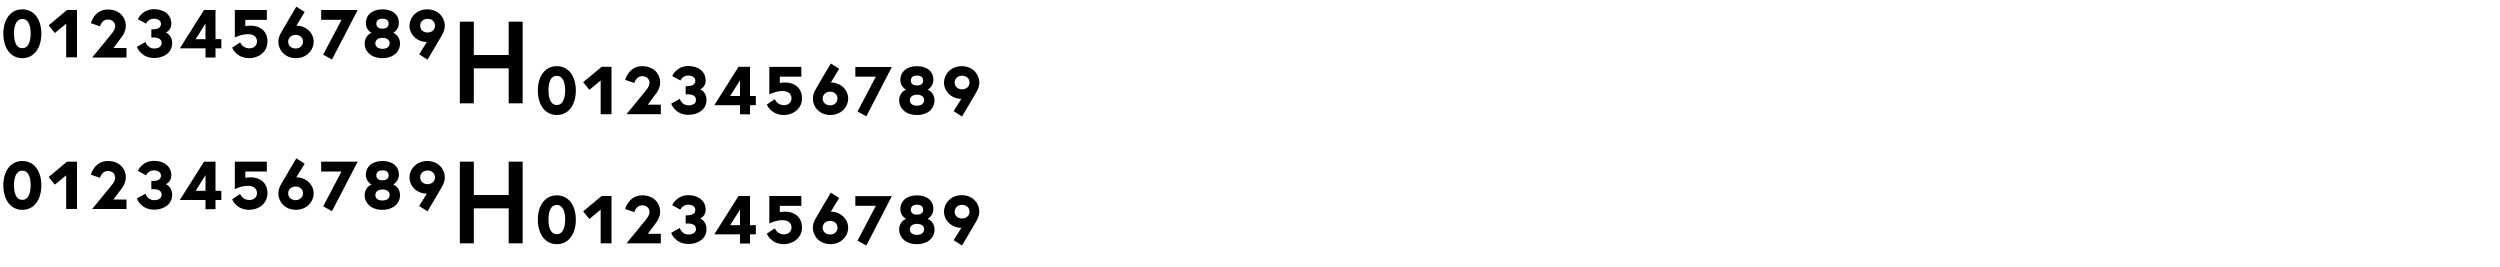 <?xml version="1.0" encoding="UTF-8"?>
<svg xmlns="http://www.w3.org/2000/svg" xmlns:xlink="http://www.w3.org/1999/xlink" version="1.1" id="Layer_1" x="0px" y="0px" viewBox="0 0 1500 160" style="enable-background:new 0 0 1500 160;" xml:space="preserve">
<style type="text/css">
	.st0{clip-path:url(#SVGID_00000149372264730982157740000007943324946957933197_);}
</style>
<g>
	<defs>
		<rect id="SVGID_1_" x="2" y="4" width="585.7" height="143.4"></rect>
	</defs>
	<clipPath id="SVGID_00000066512308561508636400000016479369421183452862_">
		<use xlink:href="#SVGID_1_" style="overflow:visible;"></use>
	</clipPath>
	<path style="clip-path:url(#SVGID_00000066512308561508636400000016479369421183452862_);" d="M577.2,131.1c-2.3,0-4.4-1.5-4.4-4.1   c0-2.5,2.1-4.1,4.4-4.1c2.4,0,4.5,1.5,4.5,4.1C581.7,129.6,579.6,131.1,577.2,131.1 M572.2,144.1l5,3.2c0,0,8.2-13.7,8.6-14.6   c0.8-1.4,1.8-3.3,1.8-5.8c0-4.8-3.9-9.8-10.5-9.8c-6.7,0-10.7,5-10.7,9.9c0,5,4.3,9.7,10.4,9.7L572.2,144.1z M546.5,125.8   c0-2.2,1.8-3,3.7-3c2,0,3.7,0.8,3.7,3s-1.8,3-3.7,3C548.2,128.8,546.5,128,546.5,125.8 M550.2,140.9c-2.7,0-4.3-1.3-4.3-3.3   c0-2,1.7-3.3,4.3-3.3c2.7,0,4.3,1.3,4.3,3.3C554.5,139.5,552.8,140.9,550.2,140.9 M550.2,117.2c-6.2,0-10,3.4-10,8.4   c0,3.9,3.4,5.7,3.4,5.7s-4.1,1.5-4.1,6.4c0,4.9,4.1,8.8,10.6,8.8c6.6,0,10.6-3.8,10.6-8.8c0-4.9-4.1-6.4-4.1-6.4s3.4-1.8,3.4-5.7   C560.2,120.6,556.3,117.2,550.2,117.2 M513.3,123.5h12.2l-11,20.9l5.3,2.9l15.3-29.6h-21.9V123.5z M498.1,132.5   c2.3,0,4.4,1.5,4.4,4.1s-2.1,4.1-4.4,4.1c-2.4,0-4.5-1.5-4.5-4.1S495.7,132.5,498.1,132.5 M503.5,118.8l-5-3.2c0,0-8.6,14.4-9,15.3   c-0.8,1.4-1.8,3.3-1.8,5.8c0,4.8,3.9,9.8,10.5,9.8c6.7,0,10.7-5,10.7-9.9c0-5-4.3-9.6-10.4-9.6L503.5,118.8z M481.2,136.5   c0-6.6-5-9.5-9.9-9.5c-2.1,0-3.4,0.3-3.4,0.3v-3.8h12.9v-5.9h-19.2v16.5c0,0,3.9-2,7.8-2c3.8,0,5.5,1.9,5.5,4.4   c0,2.2-1.6,4.1-4.5,4.1c-4.2,0-5.5-3.6-5.5-3.6l-4.8,3.2c0,0,2.3,6.3,10.4,6.3C475.6,146.4,481.2,142.9,481.2,136.5 M438.1,135.1   l5.9-9.4v9.4H438.1z M428.6,140.6H444v5.5h6v-5.5h3.5v-5.5H450v-17.5h-6.9L428.6,140.6z M417.2,126c0,2.4-2.5,3.2-4.7,3.2h-1.1v4.9   h1.5c3,0,4.7,1.2,4.7,3.4c0,1.7-1.4,3.2-4.5,3.2c-4.1,0-5.2-3.9-5.2-3.9l-5.2,2.9c0,0,2.3,6.7,10.4,6.7c5.5,0,10.8-3,10.8-8.9   c0-5-3.8-6.4-3.8-6.4s3.3-1.3,3.3-5.2c0-5.8-4.8-8.8-10.4-8.8c-7.1,0-9.7,6-9.7,6l4.9,2.7c0,0,1.3-3,4.8-3   C415.8,122.9,417.2,124.2,417.2,126 M375.9,146h20.6v-5.7h-7.8l5.2-7c0.7-0.9,2.2-3.5,2.2-6.3c0-4.7-3.4-9.8-10.8-9.8   c-8.1,0-10.2,8.2-10.2,8.2l5.5,1.9c0,0,1-4.1,4.7-4.1c2.7,0,4.4,1.7,4.4,4c0,2.4-2.2,4.6-3.3,6L375.9,146z M349.9,126.8l3.7,4.6   l6.8-5.6V146h6.5v-28.4H361L349.9,126.8z M334.1,140.5c-4,0-5-4.6-5-8.8s1-8.7,5-8.7c3.9,0,5,4.5,5,8.7S338,140.5,334.1,140.5    M334.1,117.2c-7.2,0-11.4,6.2-11.4,14.6s4.2,14.7,11.4,14.7c7.2,0,11.4-6.3,11.4-14.7S341.3,117.2,334.1,117.2 M305.2,117h-20.9   V97h-8.4v49h8.4V125h20.9V146h8.4V97h-8.4V117z M256.5,110.5c-2.3,0-4.4-1.5-4.4-4.1s2.1-4.1,4.4-4.1c2.4,0,4.5,1.5,4.5,4.1   S258.9,110.5,256.5,110.5 M251.5,123.6l5,3.2c0,0,8.2-13.7,8.6-14.6c0.8-1.4,1.8-3.3,1.8-5.8c0-4.8-3.9-9.8-10.5-9.8   c-6.7,0-10.7,5-10.7,9.9c0,5,4.3,9.7,10.4,9.7L251.5,123.6z M225.8,105.2c0-2.2,1.8-3,3.7-3c2,0,3.7,0.8,3.7,3s-1.8,3-3.7,3   C227.5,108.2,225.8,107.4,225.8,105.2 M229.5,120.3c-2.7,0-4.3-1.3-4.3-3.3c0-2,1.7-3.3,4.3-3.3c2.7,0,4.3,1.3,4.3,3.3   S232.2,120.3,229.5,120.3 M229.5,96.6c-6.2,0-10,3.4-10,8.4c0,3.9,3.4,5.7,3.4,5.7s-4.1,1.5-4.1,6.4s4.1,8.8,10.6,8.8   s10.6-3.8,10.6-8.8s-4.1-6.4-4.1-6.4s3.4-1.8,3.4-5.7C239.5,100,235.7,96.6,229.5,96.6 M192.7,102.9h12.2l-11,20.9l5.3,2.9   L214.6,97h-21.9V102.9z M177.4,111.9c2.3,0,4.4,1.5,4.4,4.1c0,2.5-2.1,4.1-4.4,4.1c-2.4,0-4.5-1.5-4.5-4.1   C172.9,113.5,175,111.9,177.4,111.9 M182.8,98.2l-5-3.2c0,0-8.6,14.4-9,15.3c-0.8,1.4-1.8,3.3-1.8,5.8c0,4.8,3.9,9.8,10.5,9.8   c6.7,0,10.7-5,10.7-9.9c0-5-4.3-9.6-10.4-9.6L182.8,98.2z M160.5,115.9c0-6.6-5-9.5-9.9-9.5c-2.1,0-3.4,0.3-3.4,0.3v-3.8h12.9V97   h-19.2v16.5c0,0,3.8-2,7.8-2c3.8,0,5.5,1.9,5.5,4.4c0,2.2-1.6,4.1-4.6,4.1c-4.2,0-5.5-3.6-5.5-3.6l-4.8,3.2c0,0,2.3,6.3,10.4,6.3   C154.9,125.9,160.5,122.3,160.5,115.9 M117.4,114.5l5.9-9.4v9.4H117.4z M107.9,120h15.4v5.5h6V120h3.5v-5.5h-3.5V97h-6.9L107.9,120   z M96.6,105.4c0,2.4-2.4,3.2-4.7,3.2h-1.1v4.9h1.5c3,0,4.7,1.2,4.7,3.4c0,1.7-1.4,3.2-4.5,3.2c-4.1,0-5.2-3.9-5.2-3.9l-5.2,2.9   c0,0,2.3,6.7,10.4,6.7c5.5,0,10.8-3,10.8-8.9c0-5-3.8-6.4-3.8-6.4s3.3-1.3,3.3-5.2c0-5.8-4.8-8.8-10.4-8.8c-7.1,0-9.7,6-9.7,6   l4.9,2.7c0,0,1.3-3,4.8-3C95.1,102.3,96.6,103.6,96.6,105.4 M55.3,125.4h20.6v-5.7h-7.8l5.2-7c0.7-0.9,2.2-3.5,2.2-6.3   c0-4.7-3.4-9.8-10.8-9.8c-8.1,0-10.2,8.2-10.2,8.2l5.5,1.9c0,0,1-4.1,4.7-4.1c2.7,0,4.4,1.7,4.4,4c0,2.4-2.2,4.6-3.3,6L55.3,125.4z    M29.2,106.2l3.7,4.6l6.8-5.6v20.2h6.5V97h-6L29.2,106.2z M13.4,119.9c-4,0-5-4.5-5-8.8c0-4.2,1.1-8.7,5-8.7c3.9,0,5,4.5,5,8.7   C18.4,115.4,17.3,119.9,13.4,119.9 M13.4,96.6C6.2,96.6,2,102.8,2,111.2s4.2,14.7,11.4,14.7s11.4-6.3,11.4-14.7   S20.6,96.6,13.4,96.6"></path>
	<path style="clip-path:url(#SVGID_00000066512308561508636400000016479369421183452862_);" d="M577.2,53.6c-2.3,0-4.4-1.5-4.4-4.1   c0-2.5,2.1-4.1,4.4-4.1c2.4,0,4.5,1.5,4.5,4.1C581.7,52.1,579.6,53.6,577.2,53.6 M572.2,66.7l5,3.2c0,0,8.2-13.7,8.6-14.6   c0.8-1.4,1.8-3.3,1.8-5.8c0-4.8-3.9-9.8-10.5-9.8c-6.7,0-10.7,5-10.7,9.9c0,5,4.3,9.7,10.4,9.7L572.2,66.7z M546.5,48.3   c0-2.2,1.8-3,3.7-3c2,0,3.7,0.8,3.7,3c0,2.2-1.8,3-3.7,3C548.2,51.3,546.5,50.5,546.5,48.3 M550.2,63.4c-2.7,0-4.3-1.3-4.3-3.3   c0-2,1.7-3.3,4.3-3.3c2.7,0,4.3,1.3,4.3,3.3S552.8,63.4,550.2,63.4 M550.2,39.7c-6.2,0-10,3.4-10,8.4c0,3.9,3.4,5.7,3.4,5.7   s-4.1,1.5-4.1,6.4c0,4.9,4.1,8.8,10.6,8.8c6.6,0,10.6-3.8,10.6-8.8c0-4.9-4.1-6.4-4.1-6.4s3.4-1.8,3.4-5.7   C560.2,43.1,556.3,39.7,550.2,39.7 M513.3,46h12.2l-11,20.9l5.3,2.9l15.3-29.6h-21.9V46z M498.1,55c2.3,0,4.4,1.5,4.4,4.1   c0,2.5-2.1,4.1-4.4,4.1c-2.4,0-4.5-1.5-4.5-4.1C493.6,56.6,495.7,55,498.1,55 M503.5,41.3l-5-3.2c0,0-8.6,14.4-9,15.3   c-0.8,1.4-1.8,3.3-1.8,5.8c0,4.8,3.9,9.8,10.5,9.8c6.7,0,10.7-5,10.7-9.9c0-5-4.3-9.6-10.4-9.6L503.5,41.3z M481.2,59   c0-6.6-5-9.5-9.9-9.5c-2.1,0-3.4,0.3-3.4,0.3V46h12.9v-5.9h-19.2v16.5c0,0,3.9-2,7.8-2c3.8,0,5.5,1.9,5.5,4.4   c0,2.2-1.6,4.1-4.5,4.1c-4.2,0-5.5-3.6-5.5-3.6l-4.8,3.2c0,0,2.3,6.3,10.4,6.3C475.6,69,481.2,65.4,481.2,59 M438.1,57.6l5.9-9.4   v9.4H438.1z M428.6,63.1H444v5.5h6v-5.5h3.5v-5.5H450V40.1h-6.9L428.6,63.1z M417.2,48.5c0,2.4-2.5,3.2-4.7,3.2h-1.1v4.9h1.5   c3,0,4.7,1.2,4.7,3.4c0,1.7-1.4,3.2-4.5,3.2c-4.1,0-5.2-3.9-5.2-3.9l-5.2,2.9c0,0,2.3,6.7,10.4,6.7c5.5,0,10.8-3,10.8-8.9   c0-5-3.8-6.4-3.8-6.4s3.3-1.3,3.3-5.2c0-5.8-4.8-8.8-10.4-8.8c-7.1,0-9.7,6-9.7,6l4.9,2.7c0,0,1.3-3,4.8-3   C415.8,45.4,417.2,46.7,417.2,48.5 M375.9,68.5h20.6v-5.7h-7.8l5.2-7c0.7-0.9,2.2-3.5,2.2-6.3c0-4.7-3.4-9.8-10.8-9.8   c-8.1,0-10.2,8.2-10.2,8.2l5.5,1.9c0,0,1-4.1,4.7-4.1c2.7,0,4.4,1.7,4.4,4c0,2.4-2.2,4.6-3.3,6L375.9,68.5z M349.9,49.3l3.7,4.6   l6.8-5.6v20.2h6.5V40.1H361L349.9,49.3z M334.1,63c-4,0-5-4.6-5-8.8s1-8.7,5-8.7c3.9,0,5,4.5,5,8.7S338,63,334.1,63 M334.1,39.7   c-7.2,0-11.4,6.2-11.4,14.6S326.9,69,334.1,69c7.2,0,11.4-6.3,11.4-14.7S341.3,39.7,334.1,39.7 M305.2,33h-20.9V13h-8.4v49h8.4V41   h20.9V62h8.4V13h-8.4V33z M256.5,19.5c-2.3,0-4.4-1.5-4.4-4.1s2.1-4.1,4.4-4.1c2.4,0,4.5,1.5,4.5,4.1S258.9,19.5,256.5,19.5    M251.5,32.6l5,3.2c0,0,8.2-13.7,8.6-14.6c0.8-1.4,1.8-3.3,1.8-5.8c0-4.8-3.9-9.8-10.5-9.8c-6.7,0-10.7,5-10.7,9.9   c0,5,4.3,9.7,10.4,9.7L251.5,32.6z M225.8,14.2c0-2.2,1.8-3,3.7-3c2,0,3.7,0.8,3.7,3c0,2.2-1.8,3-3.7,3   C227.5,17.2,225.8,16.4,225.8,14.2 M229.5,29.3c-2.7,0-4.3-1.3-4.3-3.3c0-2,1.7-3.3,4.3-3.3c2.7,0,4.3,1.3,4.3,3.3   S232.2,29.3,229.5,29.3 M229.5,5.6c-6.2,0-10,3.4-10,8.4c0,3.9,3.4,5.7,3.4,5.7s-4.1,1.5-4.1,6.4s4.1,8.8,10.6,8.8   s10.6-3.8,10.6-8.8s-4.1-6.4-4.1-6.4s3.4-1.8,3.4-5.7C239.5,9,235.7,5.6,229.5,5.6 M192.7,11.9h12.2l-11,20.9l5.3,2.9L214.6,6   h-21.9V11.9z M177.4,20.9c2.3,0,4.4,1.5,4.4,4.1c0,2.5-2.1,4.1-4.4,4.1c-2.4,0-4.5-1.5-4.5-4.1C172.9,22.5,175,20.9,177.4,20.9    M182.8,7.2l-5-3.2c0,0-8.6,14.4-9,15.3c-0.8,1.4-1.8,3.3-1.8,5.8c0,4.8,3.9,9.8,10.5,9.8c6.7,0,10.7-5,10.7-9.9   c0-5-4.3-9.6-10.4-9.6L182.8,7.2z M160.5,24.9c0-6.6-5-9.5-9.9-9.5c-2.1,0-3.4,0.3-3.4,0.3v-3.8h12.9V6h-19.2v16.5c0,0,3.8-2,7.8-2   c3.8,0,5.5,1.9,5.5,4.4c0,2.2-1.6,4.1-4.6,4.1c-4.2,0-5.5-3.6-5.5-3.6l-4.8,3.2c0,0,2.3,6.3,10.4,6.3   C154.9,34.9,160.5,31.3,160.5,24.9 M117.4,23.5l5.9-9.4v9.4H117.4z M107.9,29h15.4v5.5h6V29h3.5v-5.5h-3.5V6h-6.9L107.9,29z    M96.6,14.4c0,2.4-2.4,3.2-4.7,3.2h-1.1v4.9h1.5c3,0,4.7,1.2,4.7,3.4c0,1.7-1.4,3.2-4.5,3.2c-4.1,0-5.2-3.9-5.2-3.9l-5.2,2.9   c0,0,2.3,6.7,10.4,6.7c5.5,0,10.8-3,10.8-8.9c0-5-3.8-6.4-3.8-6.4s3.3-1.3,3.3-5.2c0-5.8-4.8-8.8-10.4-8.8c-7.1,0-9.7,6-9.7,6   l4.9,2.7c0,0,1.3-3,4.8-3C95.1,11.3,96.6,12.6,96.6,14.4 M55.3,34.5h20.6v-5.7h-7.8l5.2-7c0.7-0.9,2.2-3.5,2.2-6.3   c0-4.7-3.4-9.8-10.8-9.8c-8.1,0-10.2,8.2-10.2,8.2l5.5,1.9c0,0,1-4.1,4.7-4.1c2.7,0,4.4,1.7,4.4,4c0,2.4-2.2,4.6-3.3,6L55.3,34.5z    M29.2,15.2l3.7,4.6l6.8-5.6v20.2h6.5V6h-6L29.2,15.2z M13.4,28.9c-4,0-5-4.6-5-8.8c0-4.2,1.1-8.7,5-8.7c3.9,0,5,4.5,5,8.7   C18.4,24.4,17.3,28.9,13.4,28.9 M13.4,5.6C6.2,5.6,2,11.8,2,20.2s4.2,14.7,11.4,14.7s11.4-6.3,11.4-14.7S20.6,5.6,13.4,5.6"></path>
</g>
</svg>
